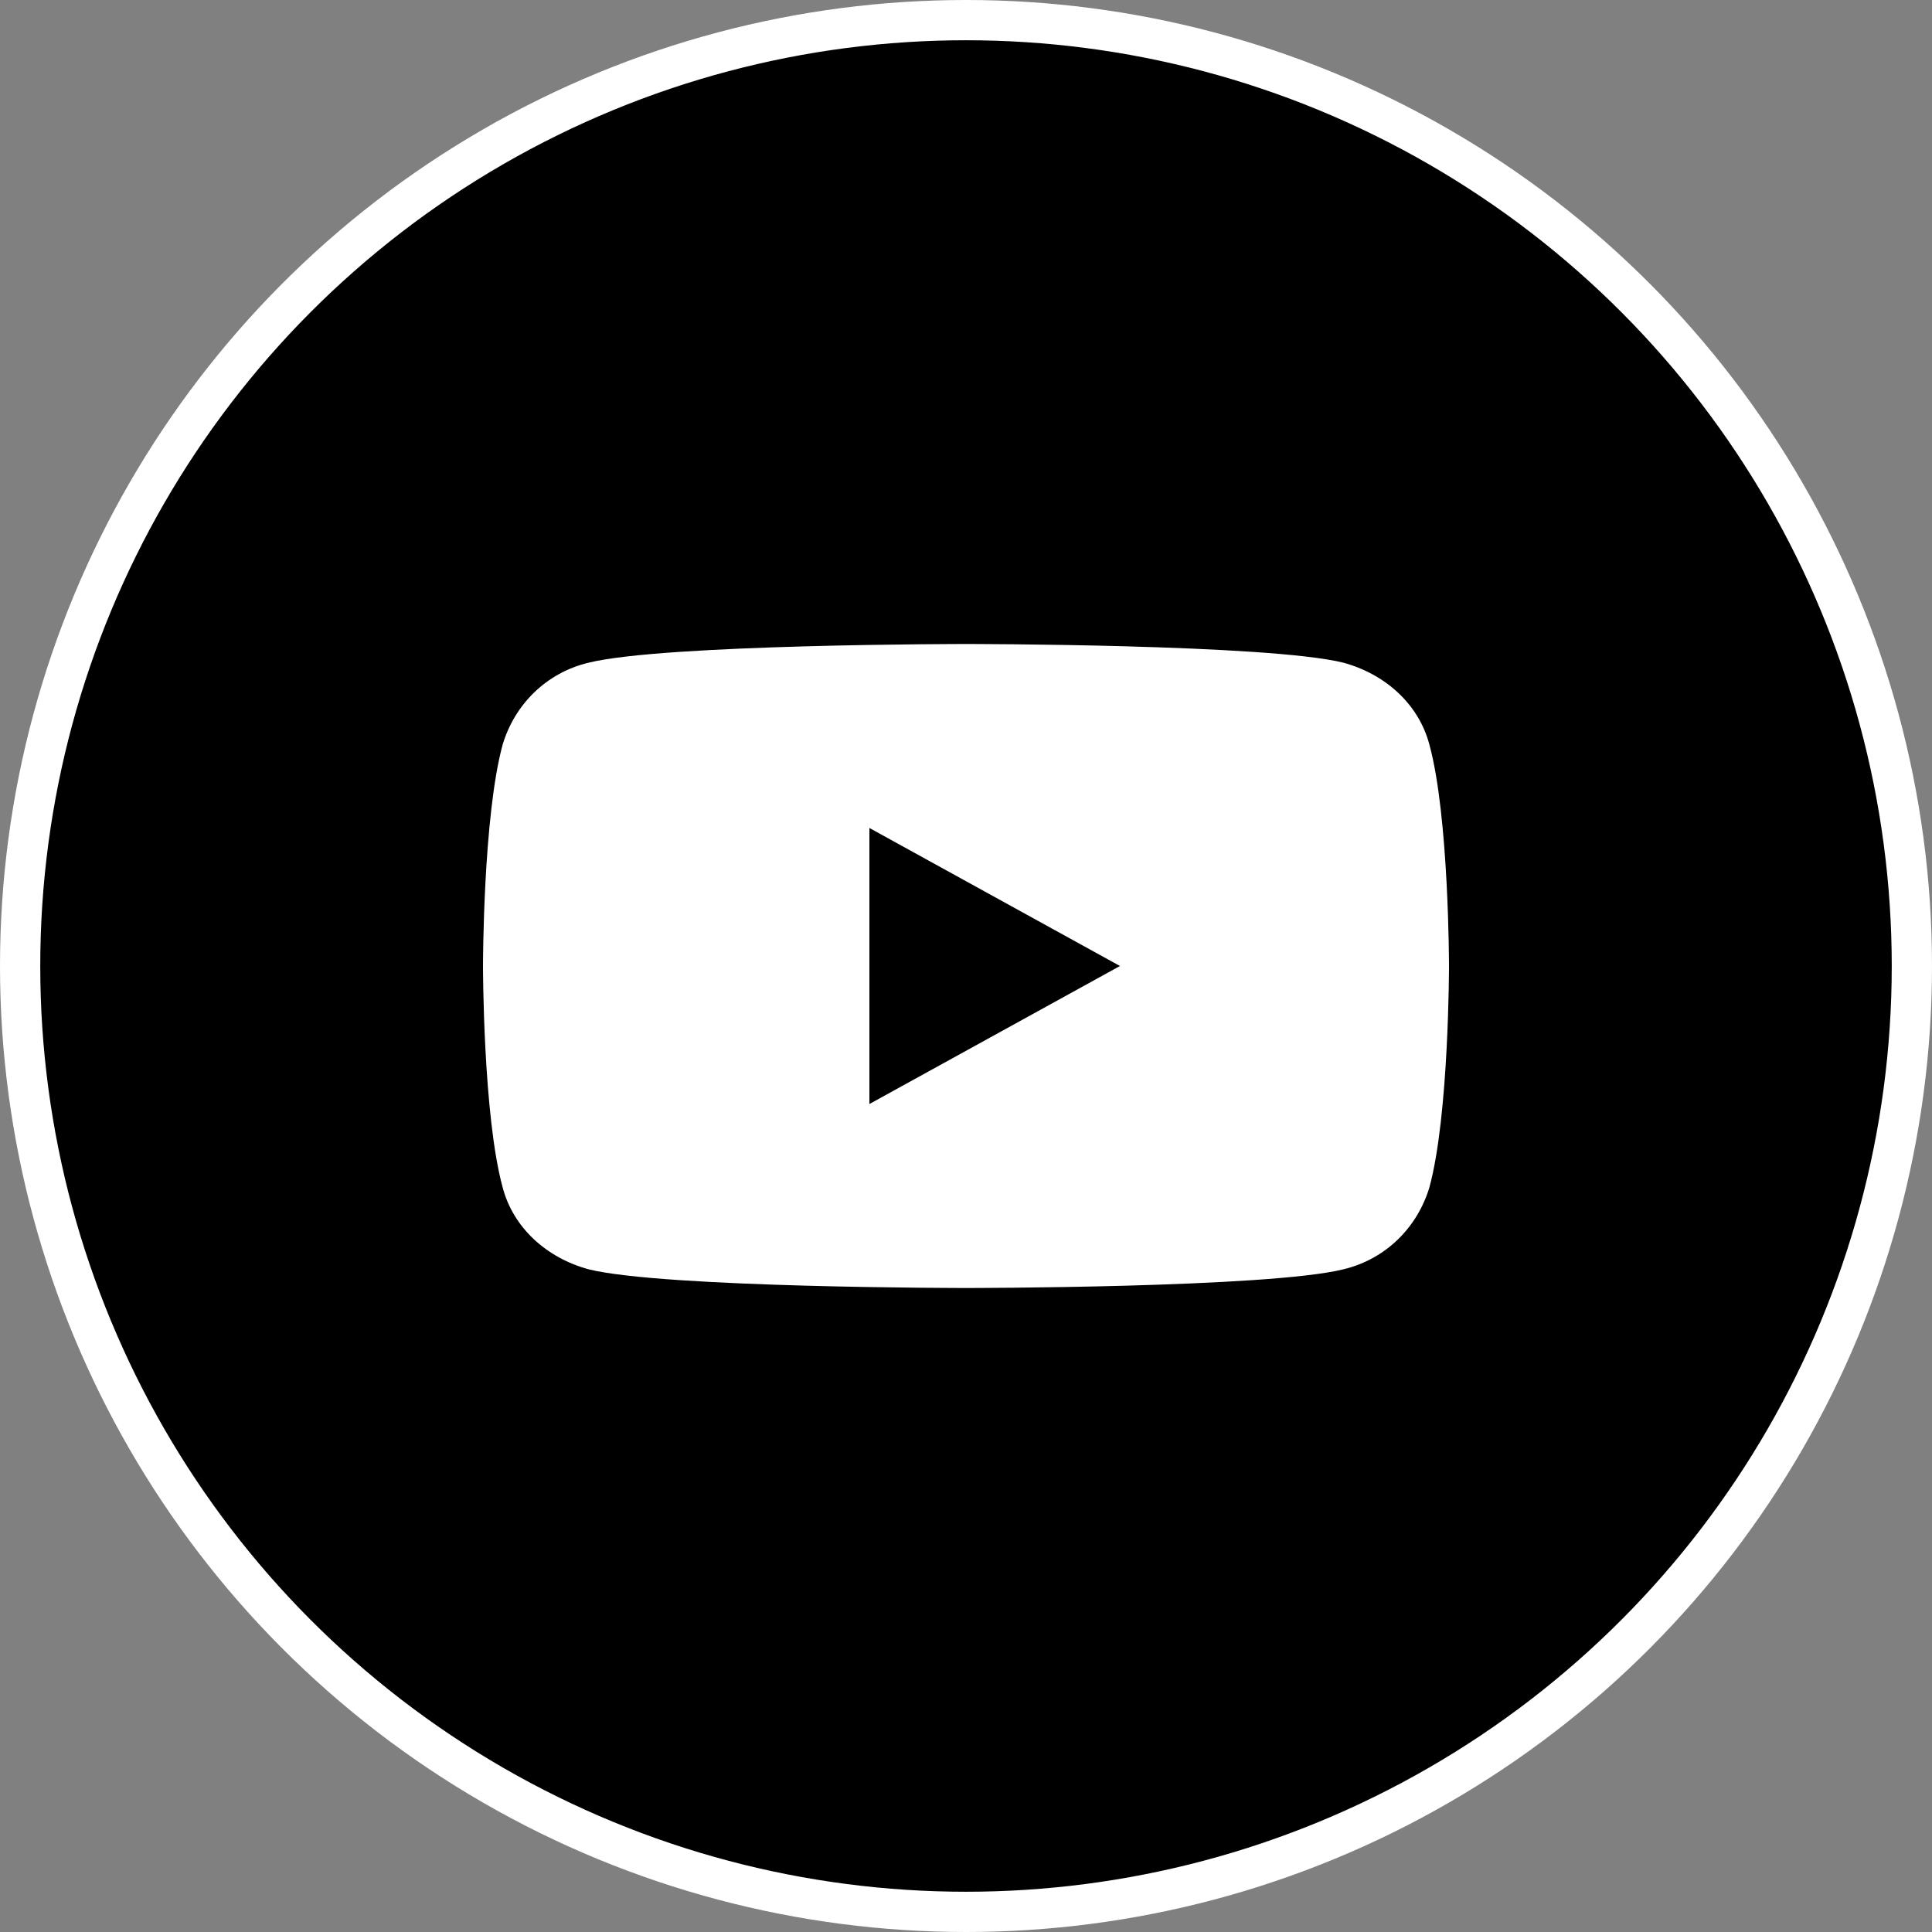 <svg width="48" height="48" viewBox="0 0 48 48" fill="none" xmlns="http://www.w3.org/2000/svg">
  <rect x="0" y="0" width="48" height="48" fill="#808080" stroke="none"/>
  <circle cx="24" cy="24" r="23.5" fill="black" stroke="white"/>
  <path d="M35.513 18.5C35.25 17.5 34.425 16.75 33.375 16.464C31.5 16 24 16 24 16C24 16 16.5 16 14.625 16.464C13.575 16.714 12.787 17.5 12.488 18.5C12 20.286 12 24 12 24C12 24 12 27.714 12.488 29.5C12.75 30.5 13.575 31.25 14.625 31.536C16.5 32 24 32 24 32C24 32 31.5 32 33.375 31.536C34.425 31.286 35.212 30.5 35.513 29.5C36 27.714 36 24 36 24C36 24 36 20.286 35.513 18.5ZM21.6 27.429V20.571L27.825 24L21.6 27.429Z" fill="white"/>
  </svg>
  